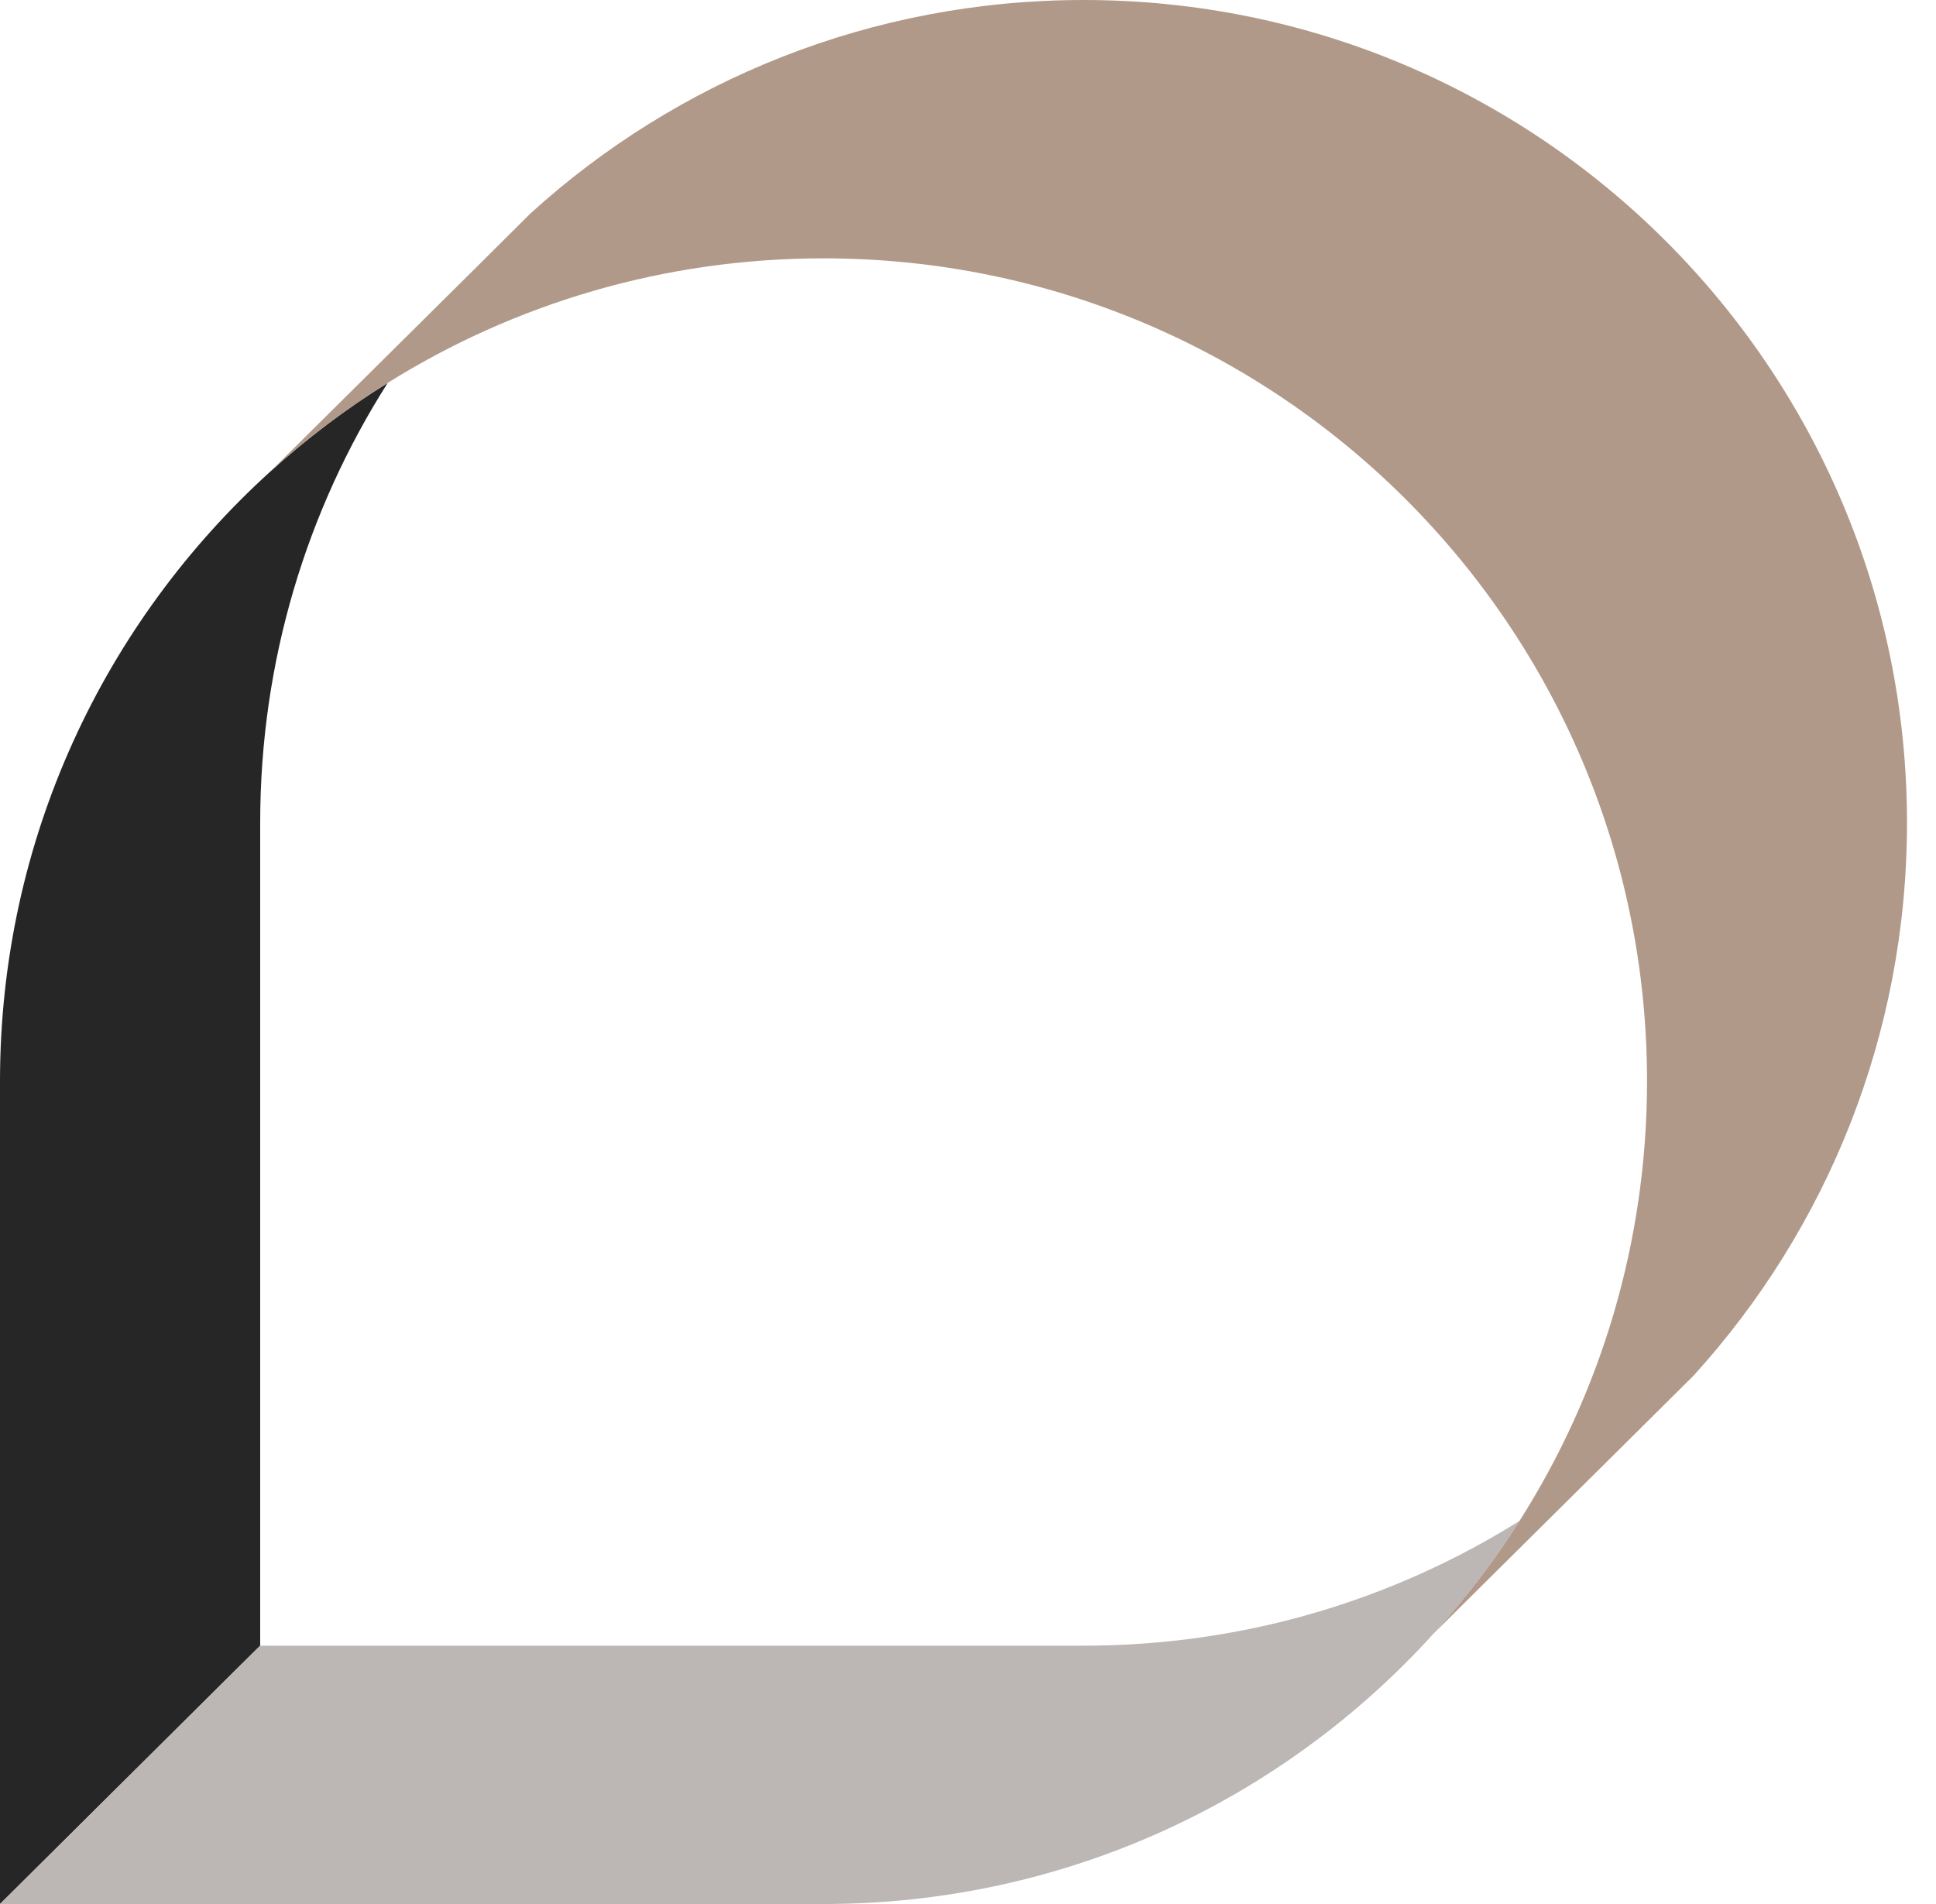 <?xml version="1.0" encoding="UTF-8"?> <svg xmlns="http://www.w3.org/2000/svg" width="61" height="60" viewBox="0 0 61 60" fill="none"><path d="M12.216 12.066C9.668 16.075 8.198 20.831 8.198 25.93V51.859L7.624 52.427L0 60V34.07C0 26.452 3.289 19.6 8.52 14.857C9.662 13.819 10.9 12.884 12.216 12.066Z" fill="#262626"></path><path d="M47.877 47.928C47.091 49.178 46.194 50.351 45.207 51.441L45.169 51.479C40.428 56.713 33.572 60 25.948 60H0L7.624 52.427L8.198 51.859H34.146C39.19 51.859 43.891 50.422 47.877 47.928Z" fill="#BCB7B5"></path><path d="M60.086 25.93C60.086 32.633 57.545 38.743 53.365 43.345L53.346 43.364L51.463 45.234L45.206 51.441C46.193 50.351 47.09 49.178 47.877 47.928C50.424 43.919 51.895 39.162 51.895 34.07C51.895 19.749 40.279 8.141 25.947 8.141C20.903 8.141 16.195 9.578 12.215 12.066C10.899 12.884 9.661 13.819 8.52 14.857L15.092 8.34L16.698 6.742L16.717 6.723C21.323 2.539 27.437 0 34.145 0C48.47 0 60.086 11.615 60.086 25.93Z" fill="#B19989"></path></svg> 
